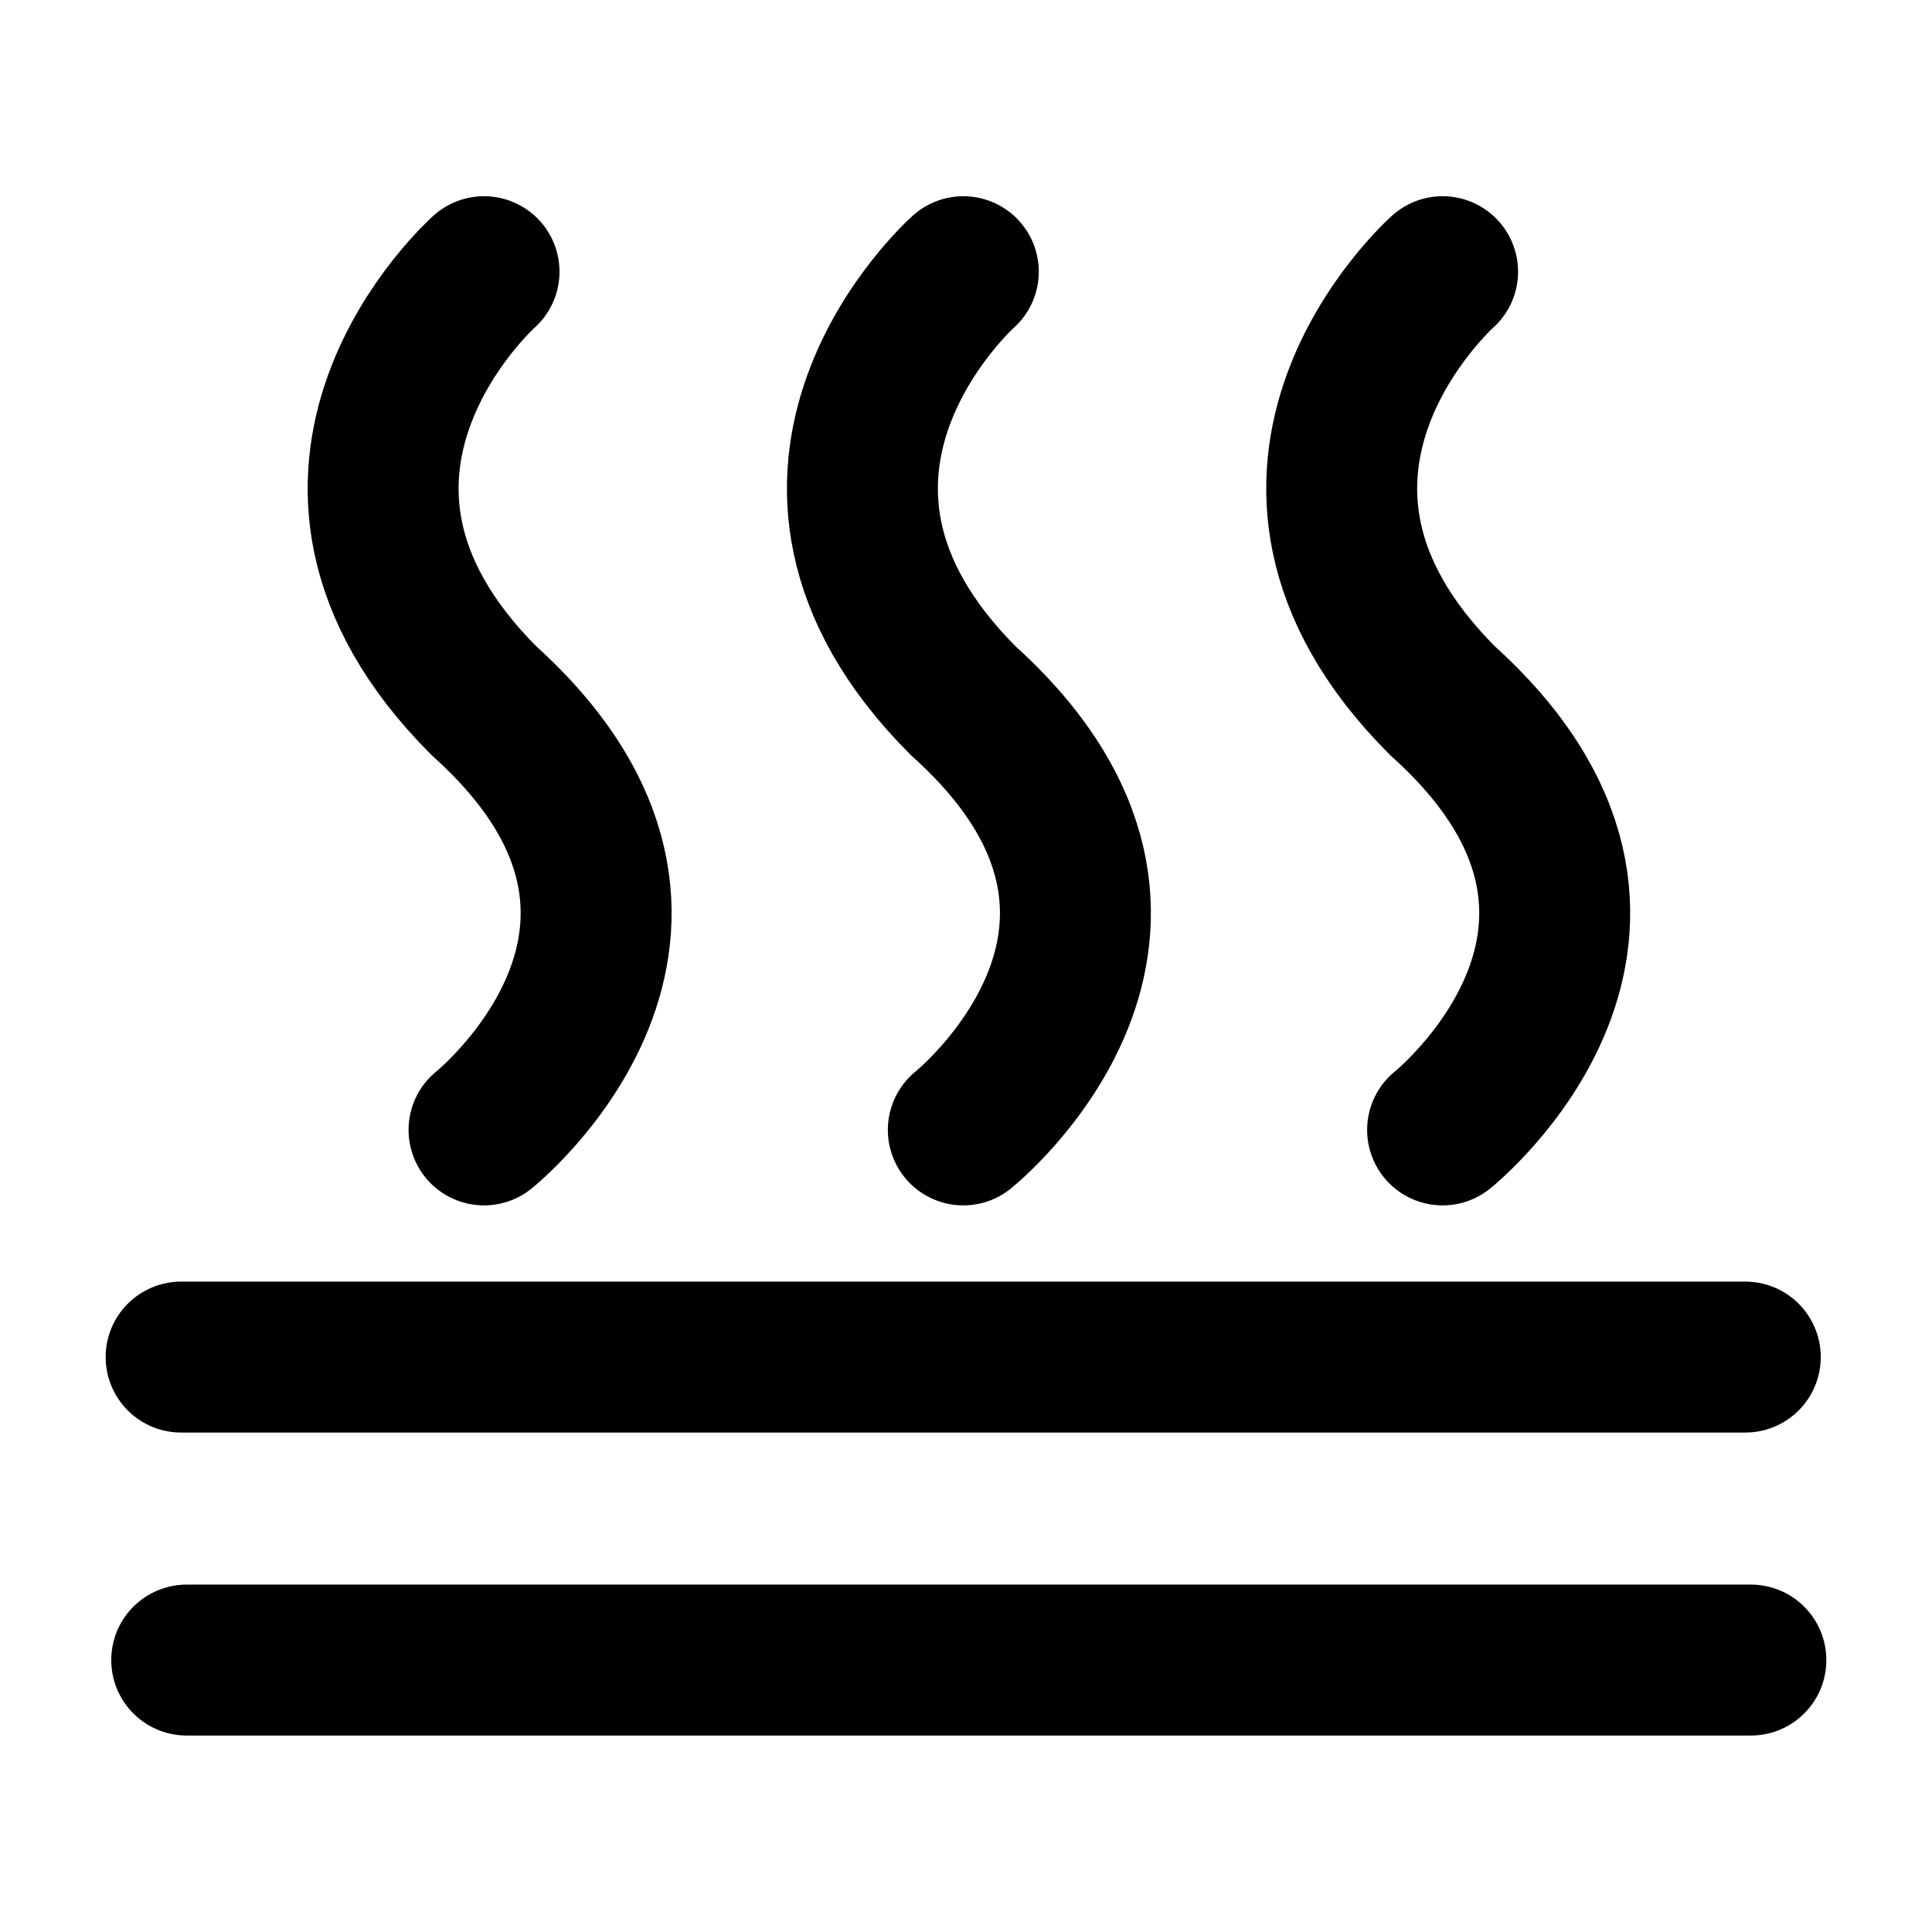 <?xml version="1.0" encoding="UTF-8"?>
<svg xmlns="http://www.w3.org/2000/svg" width="64" height="64" fill="none">
  <defs>
    <clipPath id="a" class="frame-clip frame-clip-def">
      <rect rx="0" ry="0" width="64" height="64" transform="matrix(1, 0, 0, 1, 0, 0)"></rect>
    </clipPath>
  </defs>
  <g clip-path="url(#a)">
    <g class="fills">
      <rect rx="0" ry="0" width="64" height="64" transform="matrix(1, 0, 0, 1, 0, 0)" class="frame-background"></rect>
    </g>
    <g class="frame-children">
      <path d="M16.034,9.000C16.034,9.000,8.514,15.689,16.034,23.215C24.390,30.740,16.034,37.430,16.034,37.430M31.911,9.000C31.911,9.000,24.390,15.689,31.911,23.215C40.267,30.740,31.911,37.430,31.911,37.430M47.788,9.000C47.788,9.000,40.267,15.689,47.788,23.215C56.144,30.740,47.788,37.430,47.788,37.430M57.815,44.955L6.000,44.955M58.000,54.992L6.185,54.992" class="fills"></path>
      <g class="strokes">
        <path d="M16.034,9.000C16.034,9.000,8.514,15.689,16.034,23.215C24.390,30.740,16.034,37.430,16.034,37.430M31.911,9.000C31.911,9.000,24.390,15.689,31.911,23.215C40.267,30.740,31.911,37.430,31.911,37.430M47.788,9.000C47.788,9.000,40.267,15.689,47.788,23.215C56.144,30.740,47.788,37.430,47.788,37.430M57.815,44.955L6.000,44.955M58.000,54.992L6.185,54.992" style="fill: none; stroke-width: 5; stroke: rgb(0, 0, 0); stroke-opacity: 1; stroke-linecap: round;" class="stroke-shape"></path>
      </g>
    </g>
  </g>
</svg>
